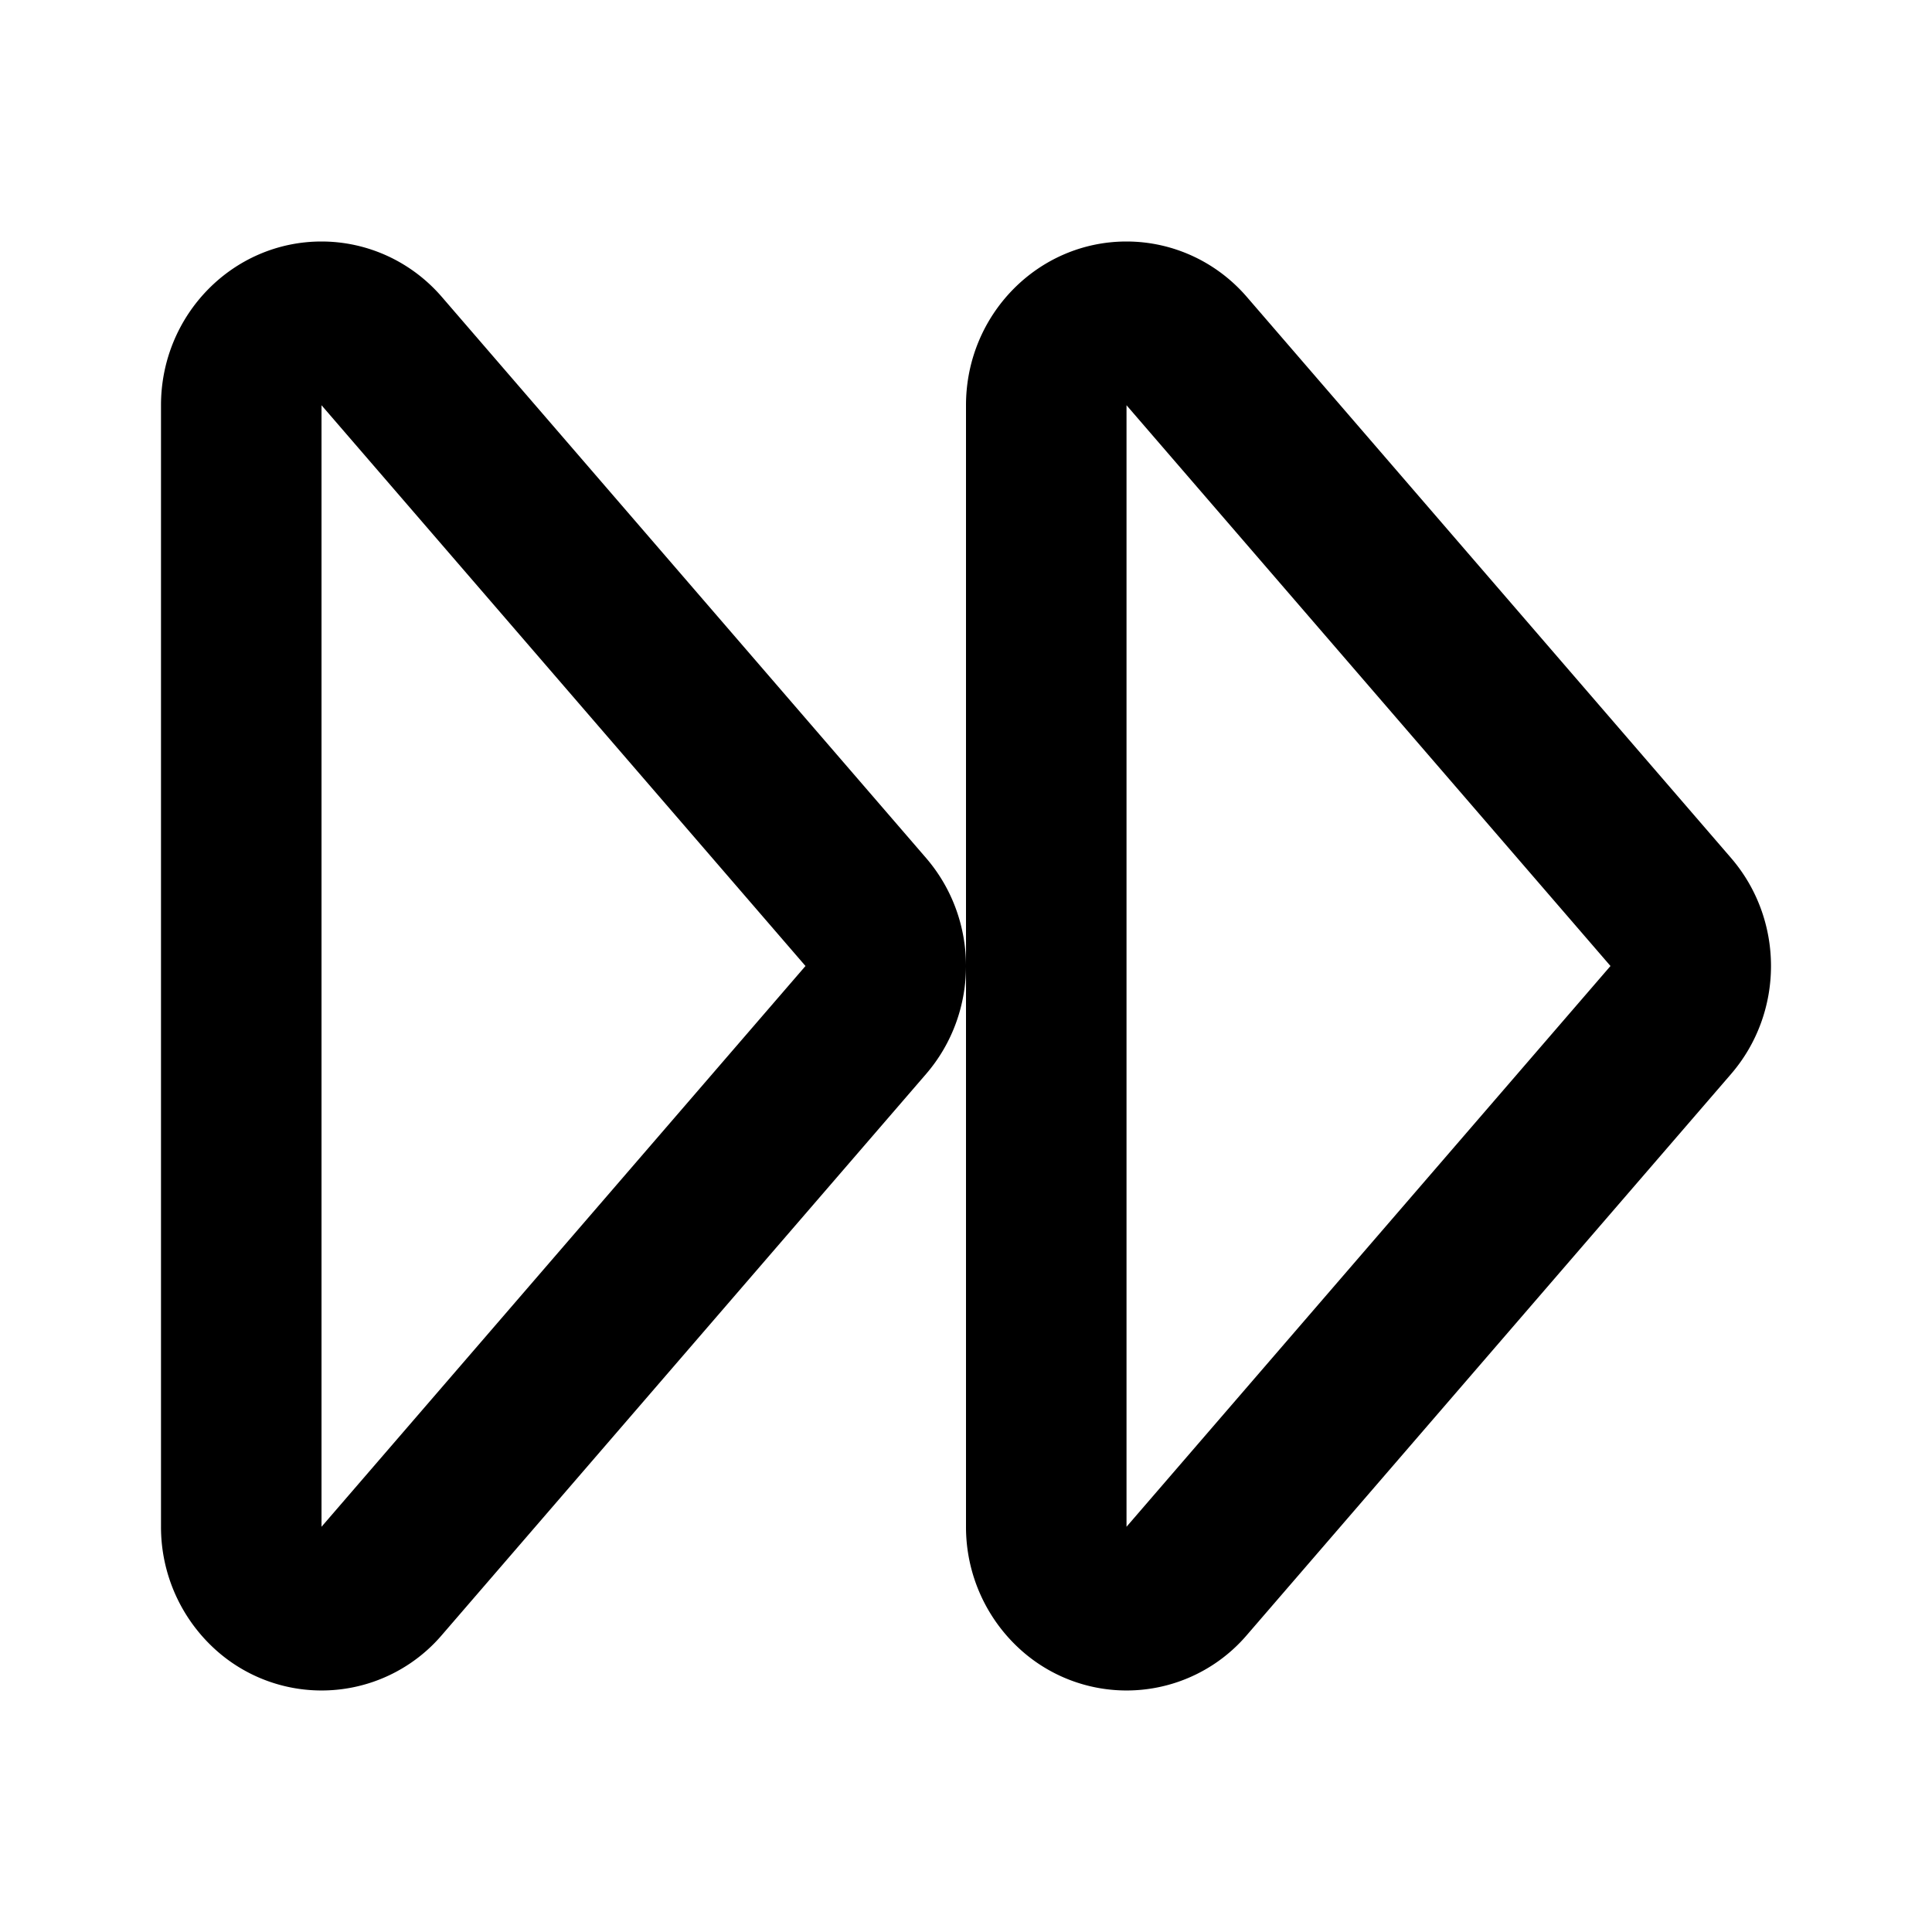 <?xml version="1.0" encoding="utf-8"?>
<svg fill="#000000" width="800px" height="800px" viewBox="-2 -3 24 24" xmlns="http://www.w3.org/2000/svg" preserveAspectRatio="xMinYMin" class="jam jam-forward"><path d='M13.49 17.31a1.966 1.966 0 0 1-2.814.182A2.052 2.052 0 0 1 10 15.966V2.034C10 .911 10.893 0 11.994 0c.573 0 1.118.251 1.496.69l6.012 6.966c.664.768.664 1.92 0 2.688L13.49 17.31zM11.994 2.034v13.932L18.006 9l-6.012-6.966zM3.49 17.31a1.966 1.966 0 0 1-2.814.182A2.052 2.052 0 0 1 0 15.966V2.034C0 .911.893 0 1.994 0c.573 0 1.118.251 1.496.69l6.012 6.966c.664.768.664 1.92 0 2.688L3.49 17.31zM1.994 2.034v13.932L8.006 9 1.994 2.034z' /></svg>